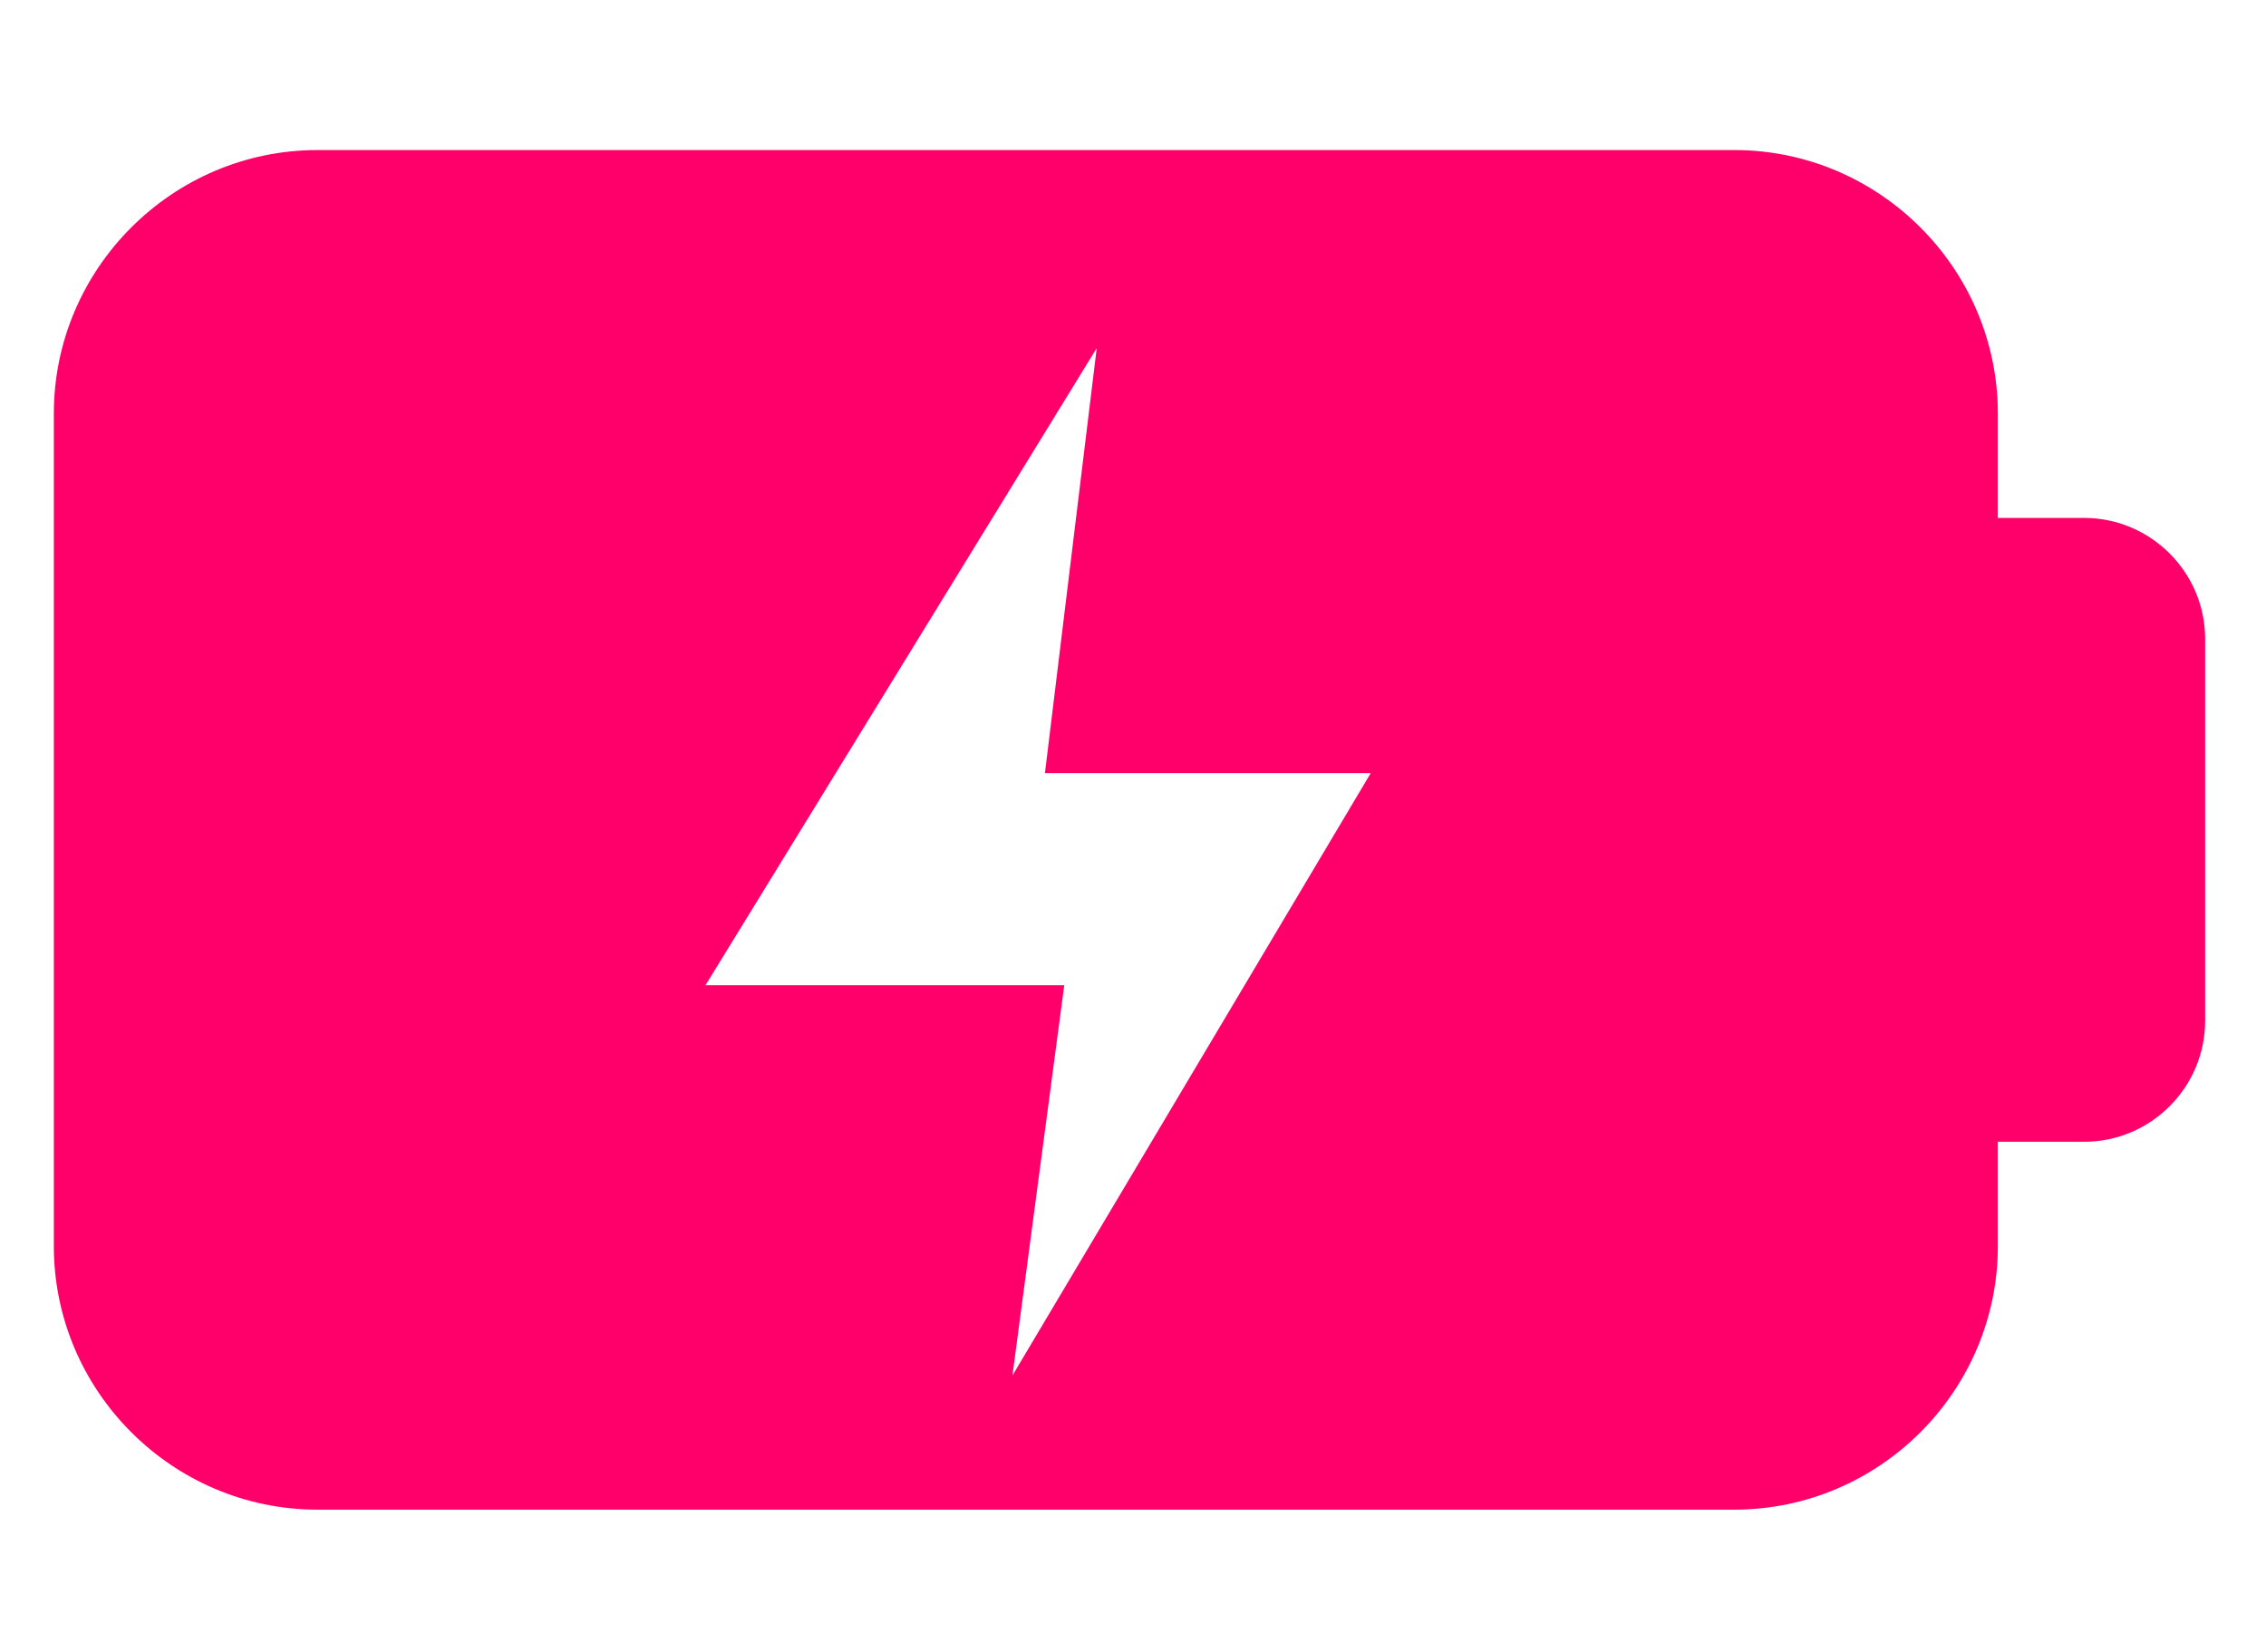 <?xml version="1.0" encoding="UTF-8"?>
<!DOCTYPE svg PUBLIC "-//W3C//DTD SVG 1.1//EN" "http://www.w3.org/Graphics/SVG/1.1/DTD/svg11.dtd">
<!-- Creator: CorelDRAW 2019 (64 Bit) -->
<svg xmlns="http://www.w3.org/2000/svg" xml:space="preserve" width="15.024mm" height="10.958mm" version="1.1" style="shape-rendering:geometricPrecision; text-rendering:geometricPrecision; image-rendering:optimizeQuality; fill-rule:evenodd; clip-rule:evenodd"
viewBox="0 0 1502.4 1095.8"
 xmlns:xlink="http://www.w3.org/1999/xlink">
 <defs>
  <style type="text/css">
   <![CDATA[
    .fil0 {fill:#FF006B}
   ]]>
  </style>
 </defs>
 <g id="Camada_x0020_1">
  <path class="fil0" d="M210.46 99.51l939.38 0c96.13,0 174.77,78.63 174.77,174.77l0 69.19 57.24 0c44.11,0 80.2,36.08 80.2,80.19l0 253.33c0,44.11 -36.09,80.19 -80.2,80.19l-57.24 0 0 69.2c0,96.14 -78.64,174.77 -174.77,174.77l-939.38 0c-96.13,0 -174.77,-78.63 -174.77,-174.77l0 -552.1c0,-96.14 78.64,-174.77 174.77,-174.77zm516.7 131.32l-34.34 281.86 216.02 0 -237.57 399.5 34.35 -258.81 -237.88 0 259.42 -422.55z"/>
 </g>
</svg>
